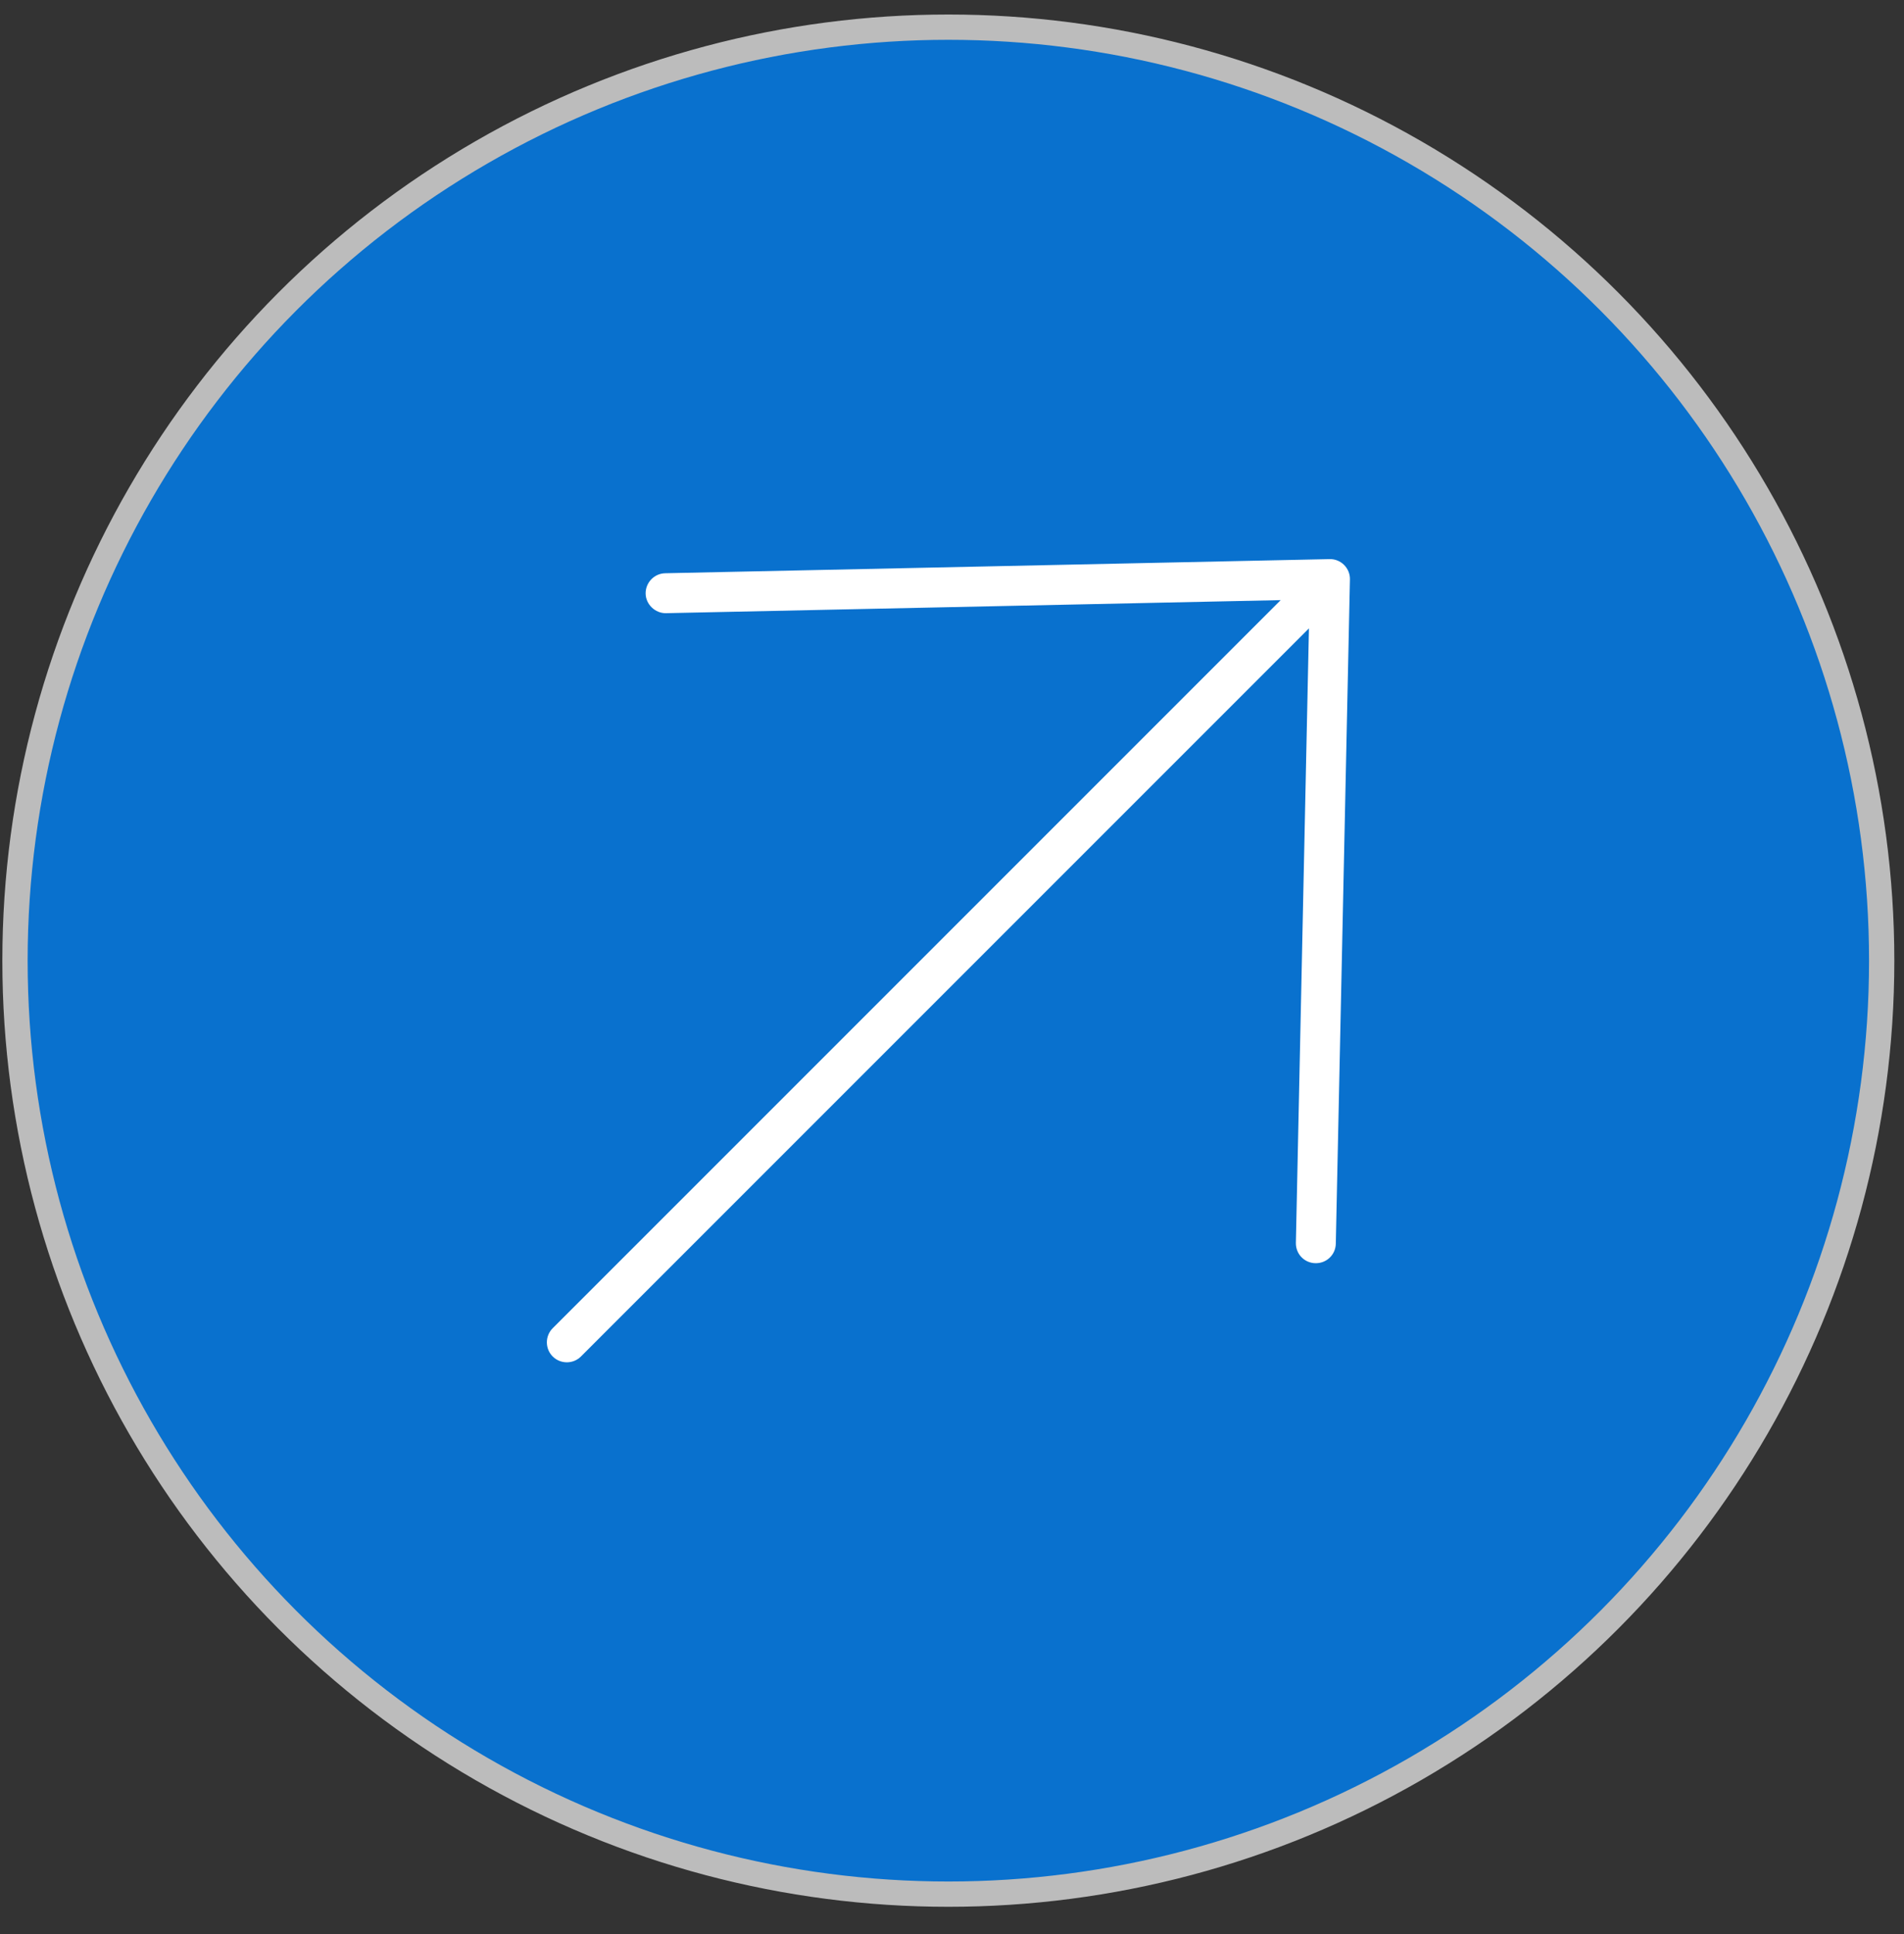 <svg width="64" height="65" viewBox="0 0 64 65" fill="none" xmlns="http://www.w3.org/2000/svg">
<rect x="0" y="0" width="64" height="65" fill="#333333" stroke="none"/>
<circle cx="31.877" cy="32.286" r="31.373" fill="#0971CE" stroke="#BCBCBC" stroke-width="0.85"/>
<path d="M45.376 19.48C45.382 19.296 45.311 19.118 45.18 18.987C45.05 18.856 44.871 18.785 44.687 18.791L22.361 19.266C21.987 19.272 21.696 19.587 21.702 19.949C21.707 20.311 22.022 20.614 22.384 20.608L43.048 20.169L18.578 44.639C18.317 44.9 18.317 45.328 18.578 45.589C18.84 45.85 19.267 45.85 19.528 45.589L43.998 21.119L43.559 41.771C43.553 42.145 43.844 42.448 44.218 42.454C44.592 42.46 44.895 42.169 44.901 41.795L45.376 19.468L45.376 19.48Z" fill="white"/>
</svg>
